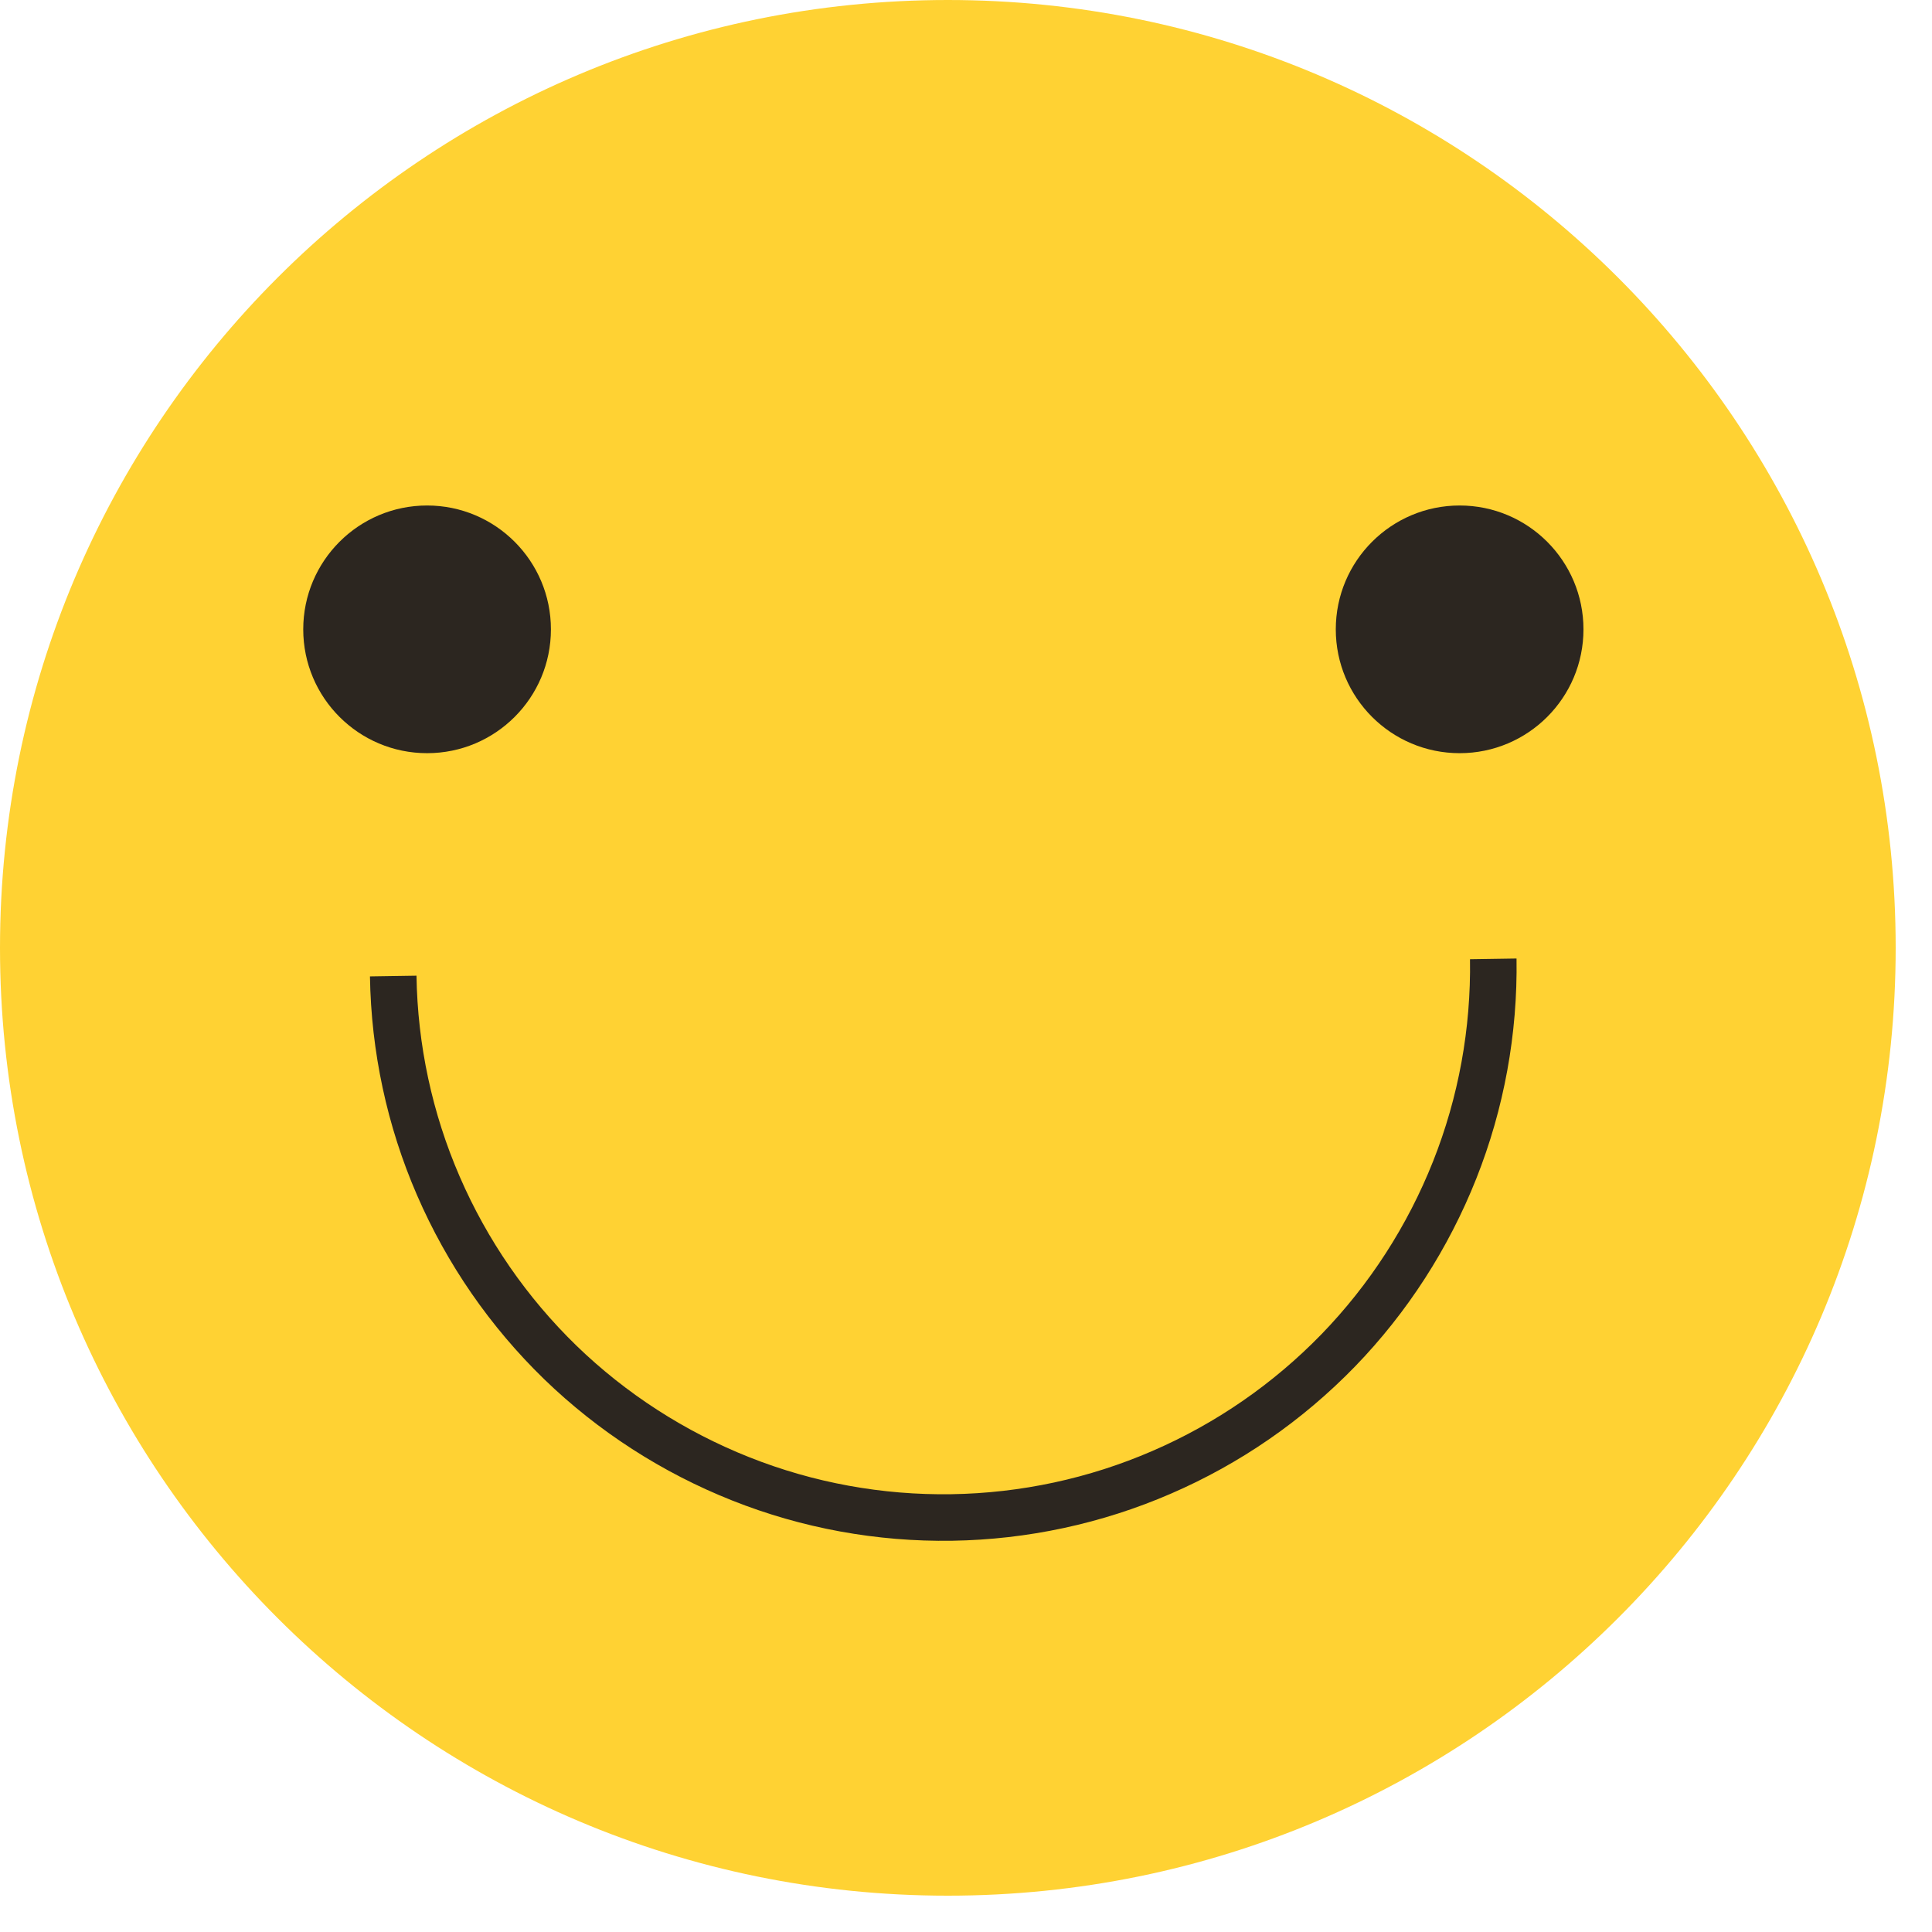 <svg width="45" height="45" viewBox="0 0 45 45" fill="none" xmlns="http://www.w3.org/2000/svg">
<path d="M22.077 44.154C34.27 44.154 44.154 34.27 44.154 22.077C44.154 9.884 34.27 0 22.077 0C9.884 0 0 9.884 0 22.077C0 34.27 9.884 44.154 22.077 44.154Z" fill="#FFD233"/>
<path d="M34.781 22.334C34.807 24.015 34.503 25.688 33.882 27.252C33.261 28.815 32.34 30.245 31.171 31.452C29.998 32.66 28.604 33.624 27.057 34.293C25.515 34.962 23.851 35.319 22.17 35.345C20.489 35.371 18.816 35.067 17.252 34.445C15.688 33.824 14.259 32.903 13.052 31.735C11.844 30.562 10.88 29.167 10.21 27.621C9.541 26.079 9.185 24.415 9.159 22.734" stroke="#2C2620" stroke-width="1.084" stroke-miterlimit="10"/>
<path d="M9.948 17.543C11.541 17.543 12.832 16.252 12.832 14.659C12.832 13.066 11.541 11.774 9.948 11.774C8.355 11.774 7.063 13.066 7.063 14.659C7.063 16.252 8.355 17.543 9.948 17.543Z" fill="#2C2620"/>
<path d="M33.998 17.543C35.591 17.543 36.882 16.252 36.882 14.659C36.882 13.066 35.591 11.774 33.998 11.774C32.405 11.774 31.113 13.066 31.113 14.659C31.113 16.252 32.405 17.543 33.998 17.543Z" fill="#2C2620"/>
</svg>
